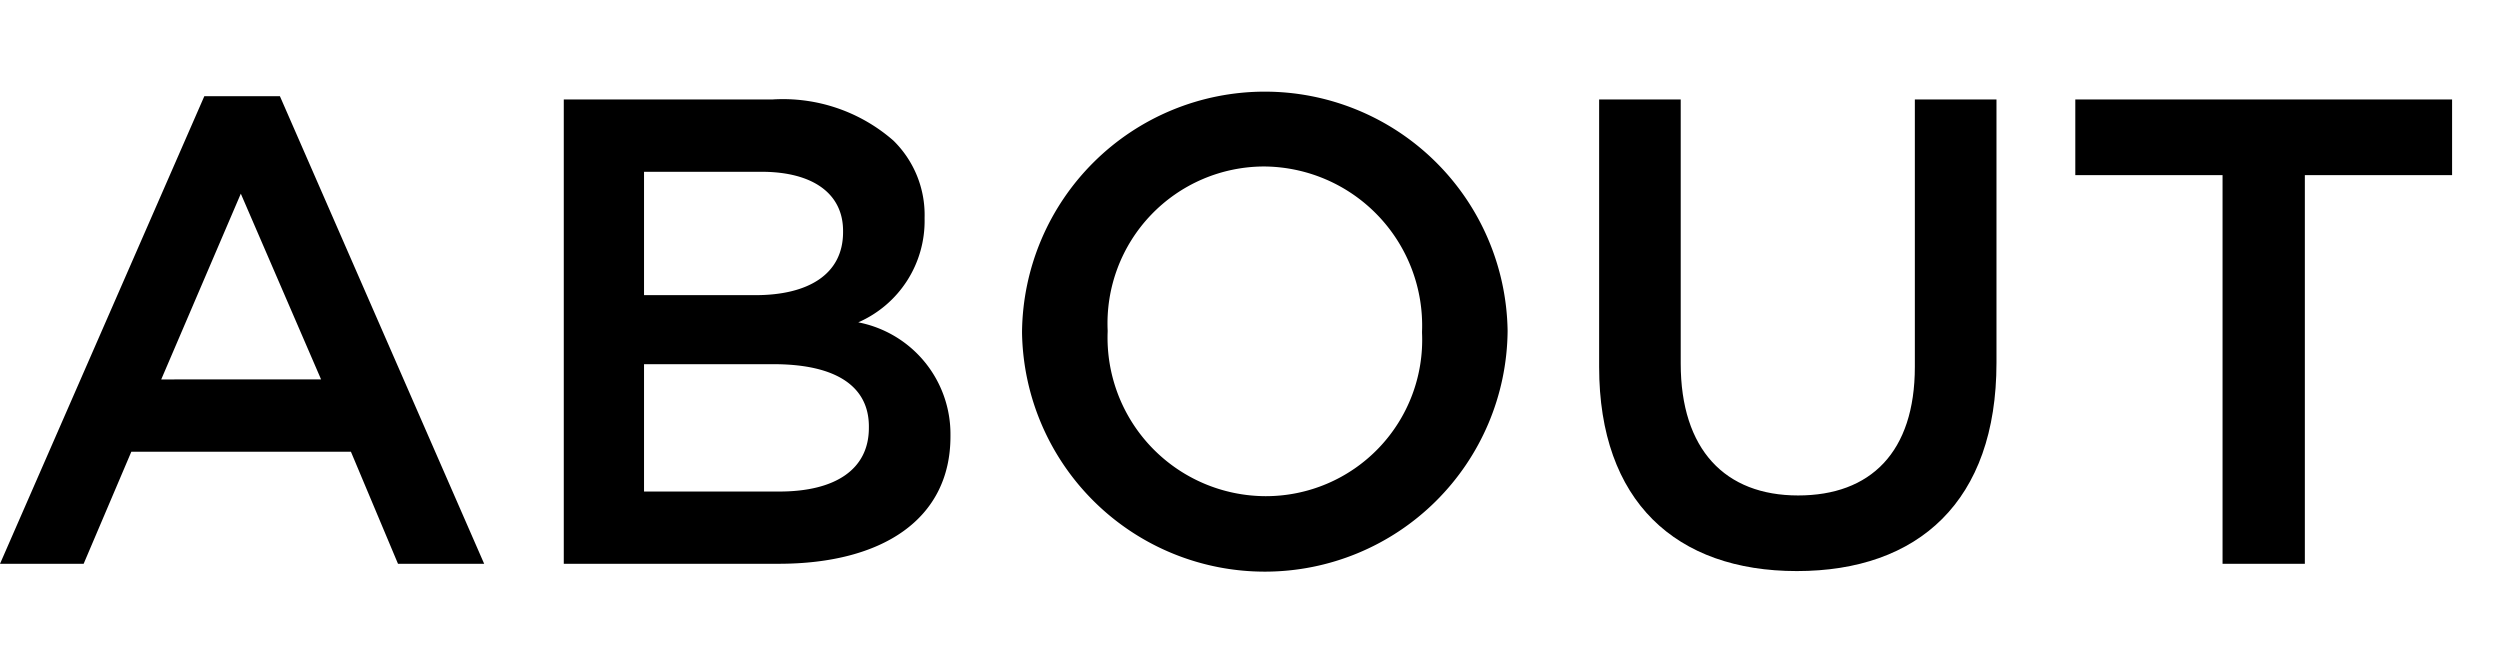 <svg xmlns="http://www.w3.org/2000/svg" width="49" height="13" viewBox="0 0 49 13"><path d="M4.005,1.885H5.486L9.49,11.051H7.801L6.878,8.854H2.574l-.935,2.197H0ZM6.293,7.436,4.72,3.796l-1.56,3.641Z"/><path d="M11.05,1.95h4.082a3.286,3.286,0,0,1,2.379.806,2.038,2.038,0,0,1,.611,1.509V4.29a2.169,2.169,0,0,1-1.3,2.028,2.231,2.231,0,0,1,1.807,2.21v.026c0,1.625-1.339,2.496-3.367,2.496H11.05Zm5.474,2.574c0-.715-.572-1.157-1.6-1.157H12.623v2.418h2.184c1.027,0,1.717-.403,1.717-1.235ZM15.158,7.138H12.623V9.634h2.652c1.092,0,1.755-.43,1.755-1.248V8.359C17.03,7.593,16.419,7.138,15.158,7.138Z"/><path d="M20.032,6.526V6.5a4.759,4.759,0,0,1,9.517-.025V6.5a4.759,4.759,0,0,1-9.517.026Zm7.84,0V6.5a3.119,3.119,0,0,0-3.095-3.237A3.075,3.075,0,0,0,21.71,6.475V6.5a3.107,3.107,0,0,0,3.094,3.225A3.064,3.064,0,0,0,27.872,6.526Z"/><path d="M31.343,7.19V1.95h1.599V7.124c0,1.69.871,2.587,2.301,2.587,1.418,0,2.288-.845,2.288-2.521V1.95h1.6V7.111c0,2.717-1.534,4.082-3.913,4.082C32.851,11.193,31.343,9.828,31.343,7.19Z"/><path d="M43.562,3.433H40.676V1.95h7.385V3.433H45.175v7.618H43.562Z"/></svg>